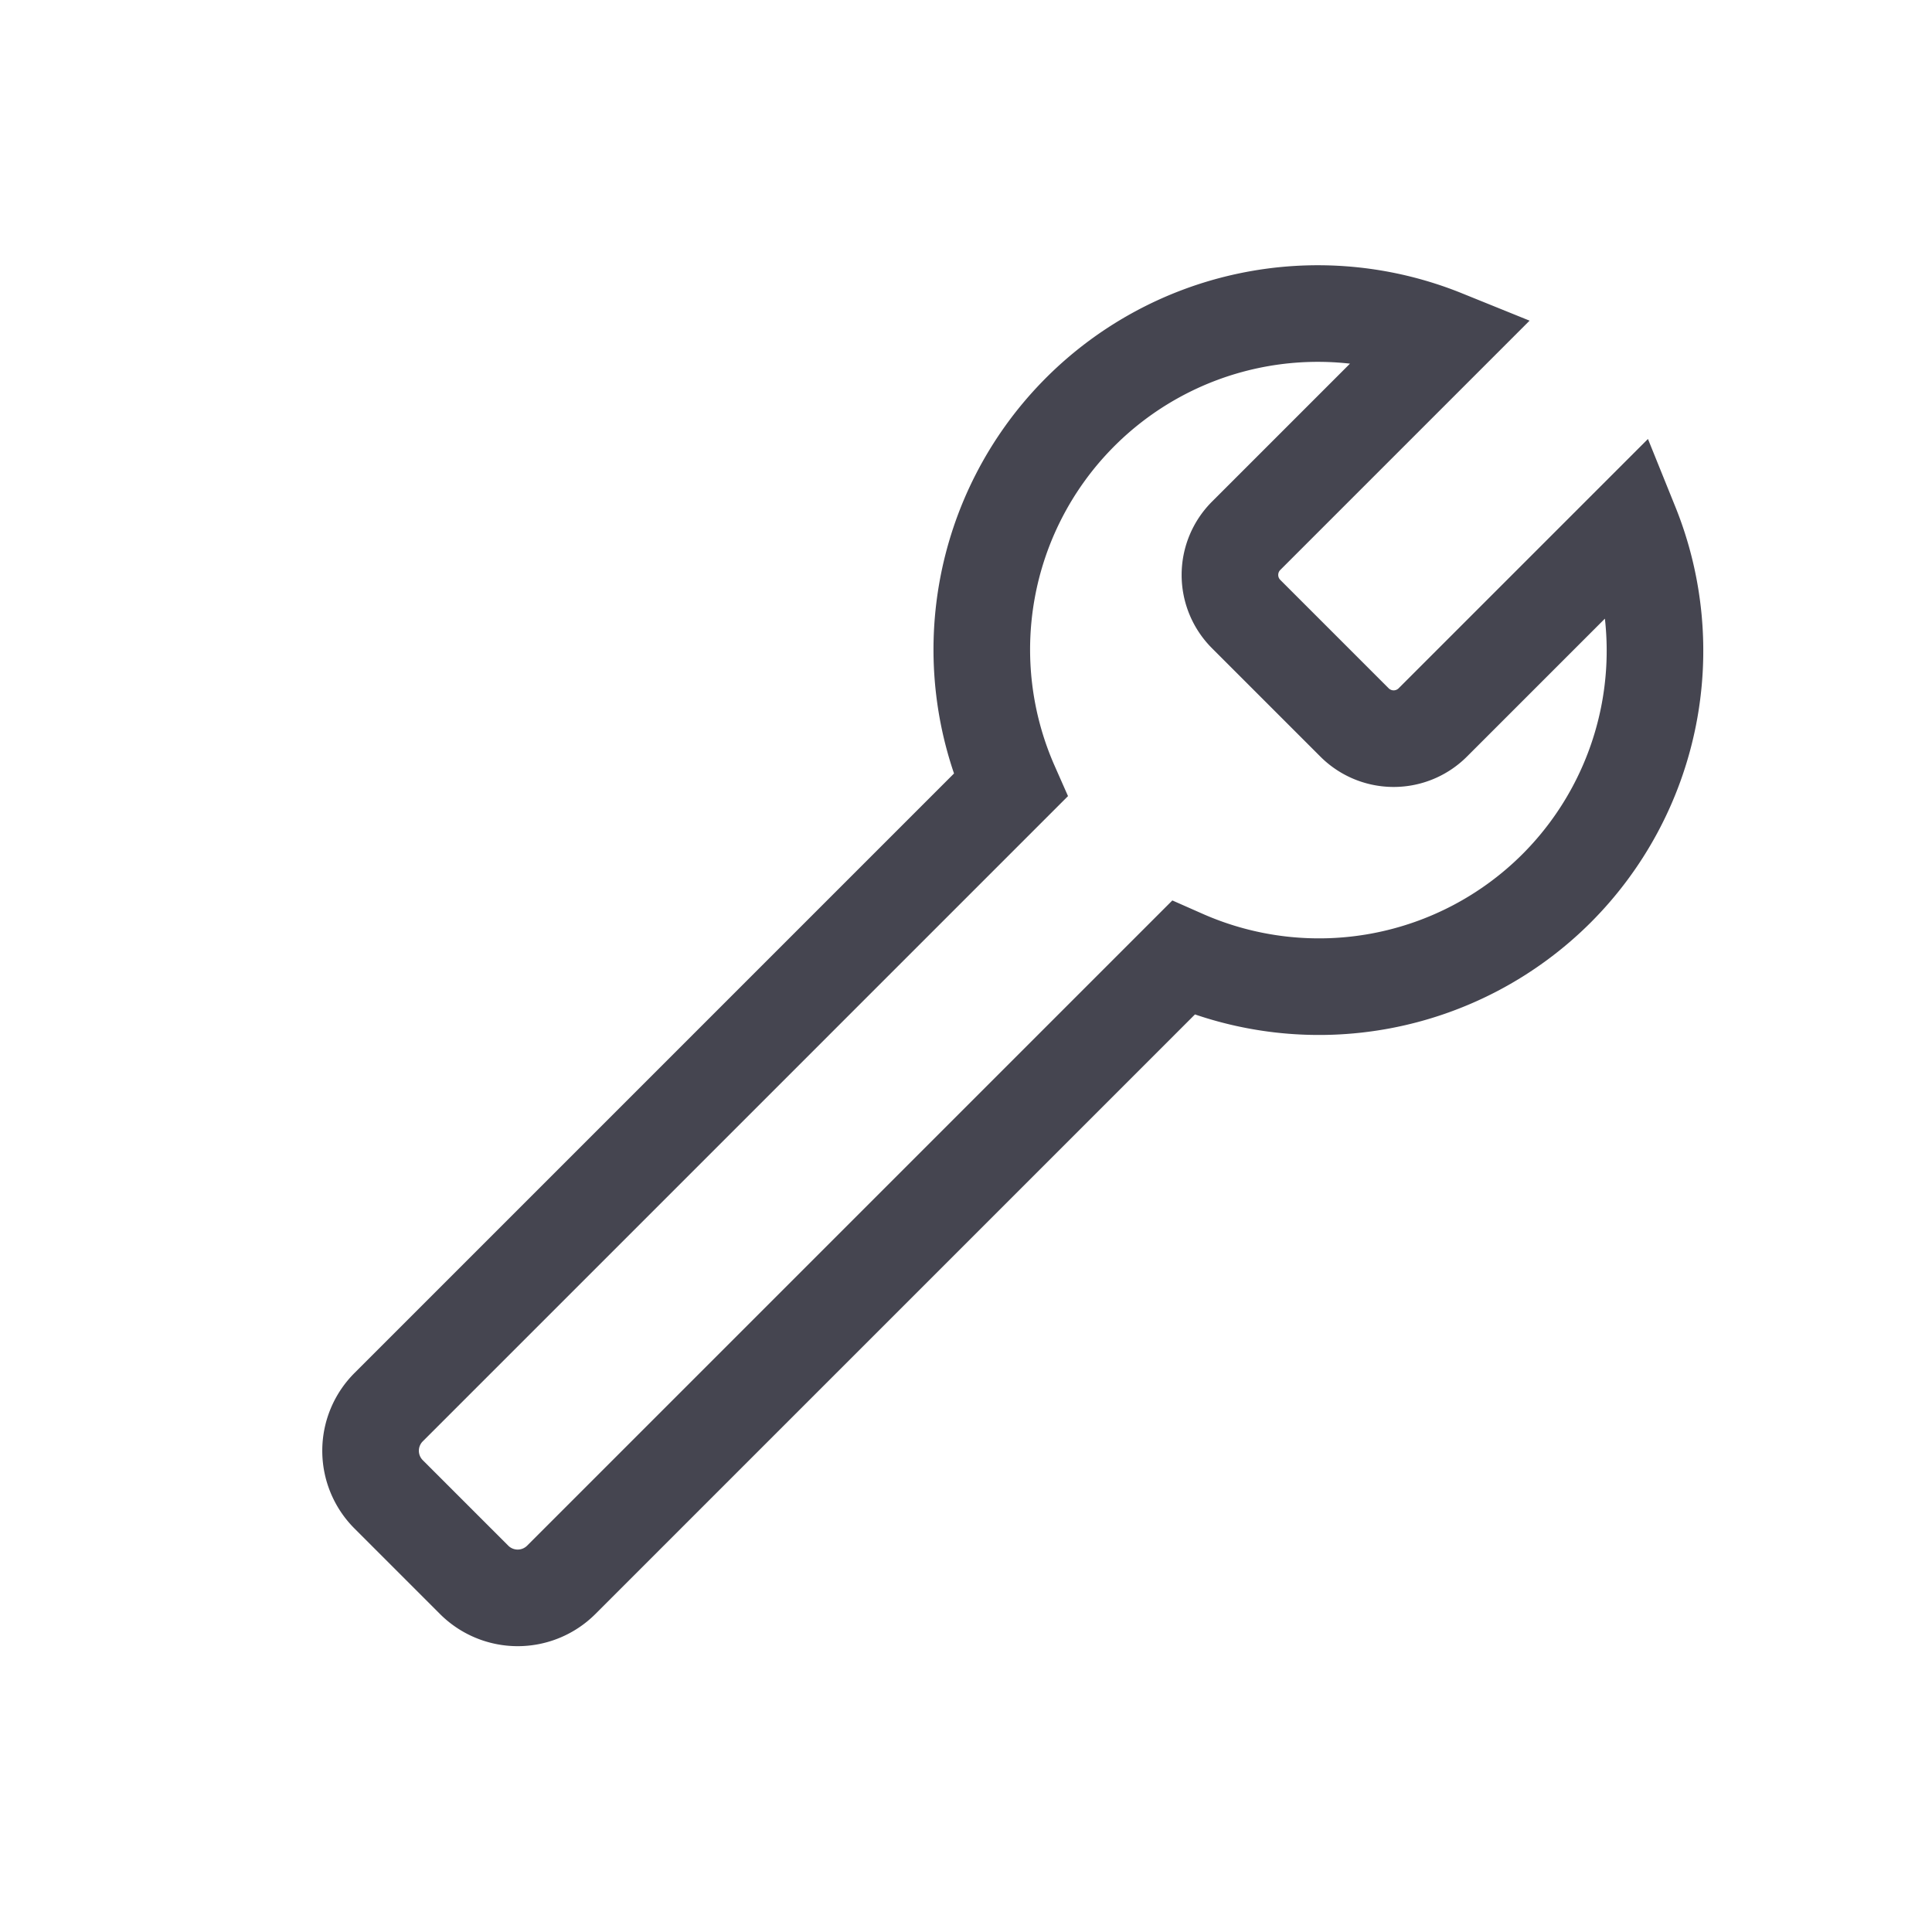 <svg xmlns="http://www.w3.org/2000/svg" xmlns:xlink="http://www.w3.org/1999/xlink" width="40" height="40" viewBox="0 0 40 40">
  <defs>
    <clipPath id="clip-Custom">
      <rect width="40" height="40"/>
    </clipPath>
  </defs>
  <g id="Custom" clip-path="url(#clip-Custom)">
    <path id="Path_3264" data-name="Path 3264" d="M13.948,6.406A6.962,6.962,0,0,1,9.5,12.893V31.1a1.276,1.276,0,0,1-1.276,1.276H5.721A1.276,1.276,0,0,1,4.445,31.1V12.893A6.957,6.957,0,0,1,4.242,0V5.788A1.146,1.146,0,0,0,5.388,6.935H8.56A1.146,1.146,0,0,0,9.707,5.788V0A6.961,6.961,0,0,1,13.948,6.406Z" transform="translate(26.894 4) rotate(45)" fill="none" stroke="#454550" stroke-miterlimit="10" stroke-width="2"/>
  </g>
</svg>
